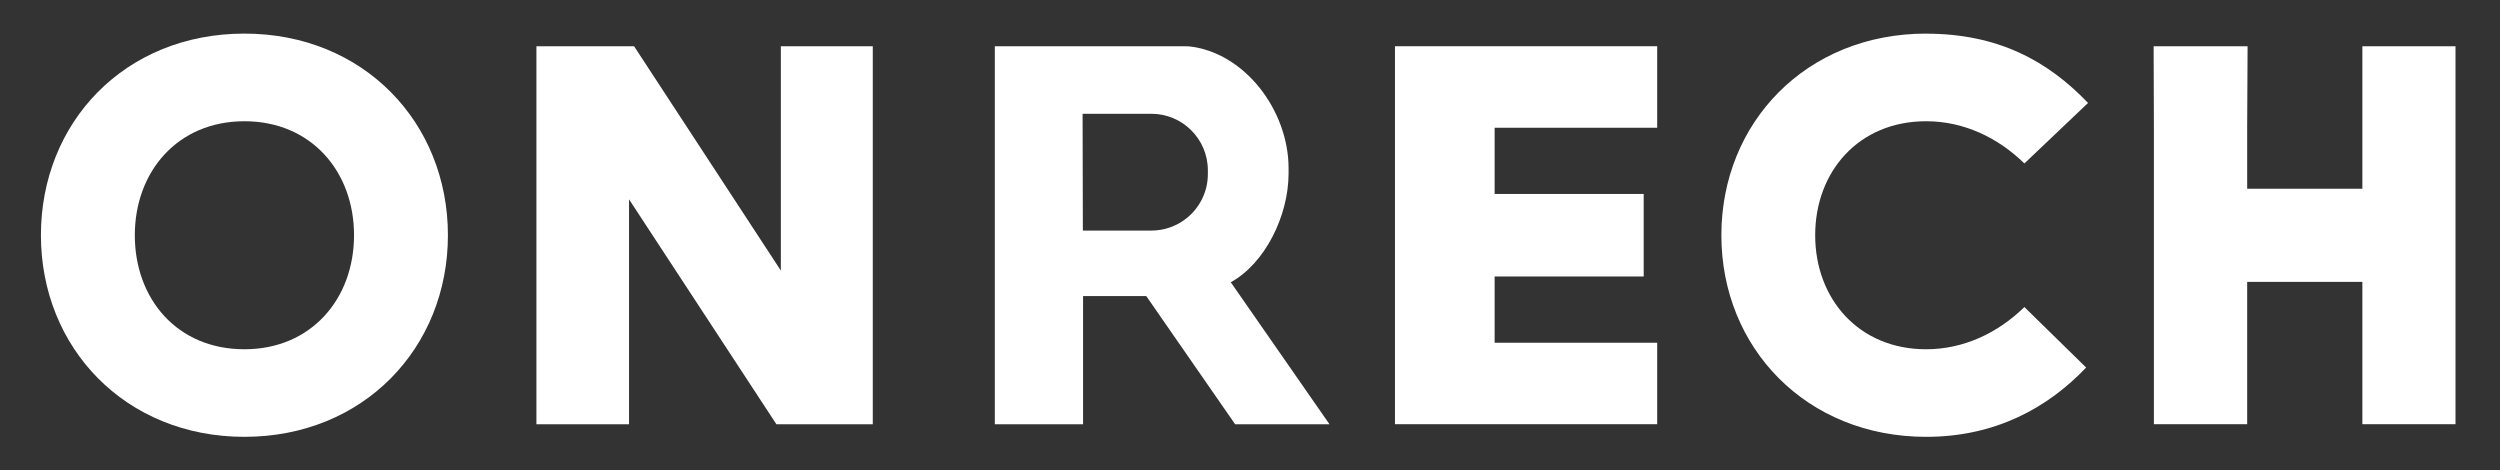 <?xml version="1.0" encoding="UTF-8"?><svg id="Laag_1" xmlns="http://www.w3.org/2000/svg" viewBox="0 0 372 70"><rect x="0" y="0" width="372" height="70" fill="#333333" stroke="none"/><defs><style>.cls-1{fill:#fff;}</style></defs><path class="cls-1" d="m148.03,6.88v56.25h13.13v-19.08c1.52,0,2.28,0,3.48,0h5.92l13.23,19.08h14.04l-14.69-21.13c5.13-2.83,8.6-9.93,8.6-16.2v-.76c0-8.6-6.54-17.3-14.91-18.15m-15.7,27.43l-.04-17.39h10.23c4.64,0,8.41,3.77,8.41,8.41v.56c0,2.67-1.25,5.06-3.2,6.6-1.43,1.13-3.24,1.81-5.21,1.81h-10.2Z"/><polygon class="cls-1" points="222.4 19.01 222.4 28.86 244.58 28.86 244.58 41.14 222.4 41.14 222.4 51 246.59 51 246.59 63.12 207.57 63.12 207.57 6.88 246.59 6.88 246.59 19.01 222.4 19.01"/><path class="cls-1" d="m286.6,5.01c10.69,0,18.1,4.03,24.1,10.31l-9.47,9c-3.94-3.84-9-6.28-14.63-6.28-10.03,0-16.5,7.5-16.5,16.96s6.47,16.97,16.5,16.97c5.63,0,10.69-2.44,14.63-6.28l9.19,9c-5.63,5.91-13.4,10.31-23.81,10.31-17.81,0-30.47-13.22-30.47-30s12.65-30,30.47-30h0Z"/><polyline class="cls-1" points="365.38 63.12 351.52 63.12 351.52 41.94 334.38 41.94 334.38 63.12 320.5 63.12 320.5 19.06 320.46 6.88 334.44 6.88 334.38 19.06 334.38 28.08 351.52 28.08 351.52 19.7 351.52 6.88 365.38 6.88"/><path class="cls-1" d="m36.37,5c17.72,0,30.28,13.22,30.28,30s-12.57,30-30.28,30S6.09,51.78,6.09,35,18.56,5,36.37,5Zm0,46.97c9.94,0,16.31-7.5,16.31-16.97s-6.37-16.96-16.31-16.96-16.31,7.5-16.31,16.96,6.28,16.97,16.31,16.97Z"/><path class="cls-1" d="m79.82,6.88h14.53l21.84,33.38V6.88h13.68v56.25h-14.34l-21.93-33.47v33.47h-13.78V6.88h0Z"/></svg>